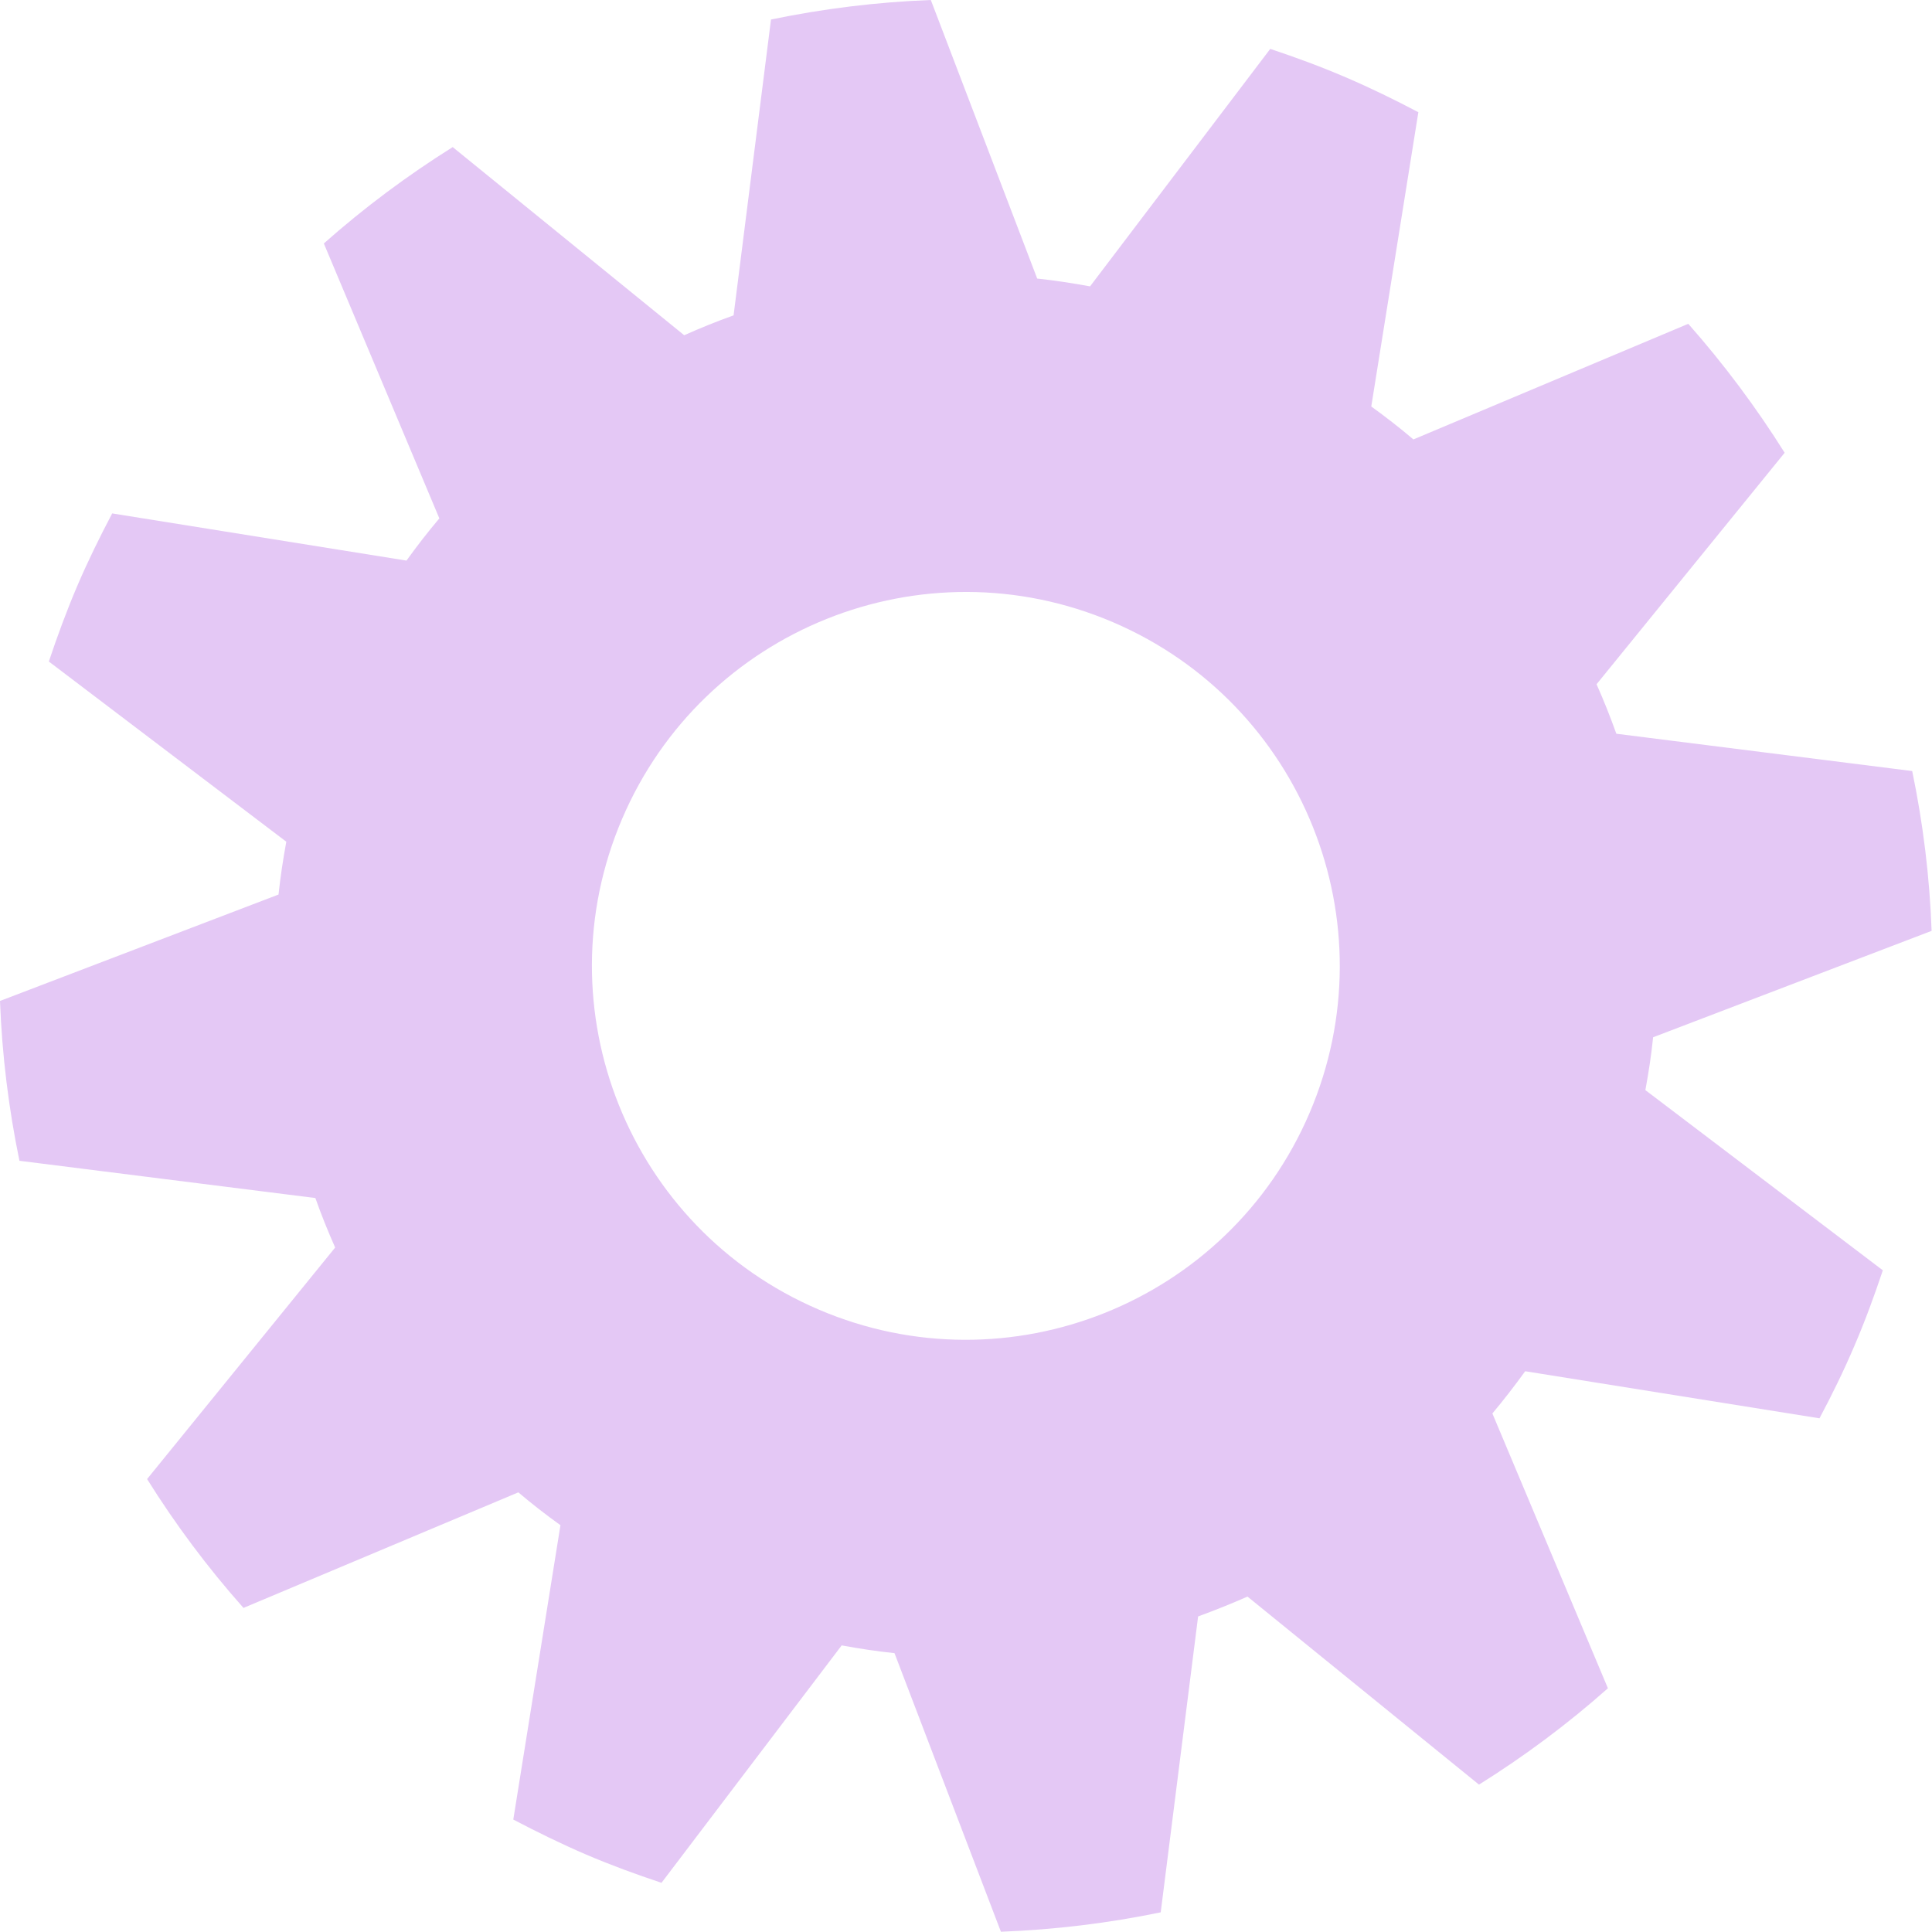 <?xml version="1.0" encoding="UTF-8"?> <svg xmlns="http://www.w3.org/2000/svg" width="316" height="316" viewBox="0 0 316 316" fill="none"> <path d="M214.2 182.023C200.929 213.055 164.995 227.476 133.94 214.207C102.887 200.931 88.479 164.997 101.749 133.944C115.025 102.888 150.955 88.492 182.003 101.753C213.061 115.033 227.475 150.959 214.2 182.023ZM307.959 207.773L269.119 178.299C269.652 175.419 270.097 172.521 270.385 169.657L315.936 152.253C315.616 143.427 314.548 134.695 312.761 126.113L264.372 120.011C263.389 117.276 262.321 114.568 261.135 111.917L291.9 74.055C287.249 66.641 281.991 59.593 276.136 52.963L231.176 71.873C228.971 69.991 226.657 68.203 224.287 66.484L231.988 18.353C228.127 16.319 224.185 14.392 220.103 12.643C216.025 10.891 211.913 9.38 207.764 7.997L178.291 46.839C175.408 46.313 172.524 45.867 169.645 45.561L152.247 6.10352e-05C143.417 0.332 134.677 1.419 126.105 3.191L119.985 51.581C117.247 52.557 114.555 53.651 111.907 54.831L74.044 24.057C66.633 28.705 59.567 33.969 52.967 39.821L71.86 84.788C69.984 87.003 68.208 89.301 66.483 91.691L18.349 83.975C16.316 87.832 14.377 91.771 12.631 95.851C10.885 99.944 9.376 104.057 7.989 108.2L46.828 137.673C46.301 140.549 45.857 143.437 45.557 146.312L0 163.717C0.332 172.557 1.411 181.285 3.18 189.859L51.583 195.951C52.552 198.7 53.641 201.396 54.819 204.048L24.059 241.916C28.696 249.336 33.96 256.395 39.824 262.992L84.781 244.091C86.985 245.968 89.291 247.753 91.667 249.465L83.955 297.608C87.827 299.636 91.768 301.571 95.836 303.321C99.924 305.068 104.048 306.579 108.195 307.956L137.667 269.123C140.545 269.647 143.419 270.099 146.304 270.389L163.711 315.959C172.54 315.619 181.271 314.559 189.848 312.784L195.964 264.387C198.692 263.388 201.393 262.309 204.041 261.14L241.905 291.895C249.325 287.252 256.383 282.004 262.993 276.136L244.096 231.189C245.947 228.977 247.741 226.661 249.463 224.281L297.595 231.981C299.64 228.147 301.577 224.191 303.317 220.108C305.063 216.041 306.577 211.909 307.959 207.773Z" fill="#E4C8F5"></path> </svg> 
